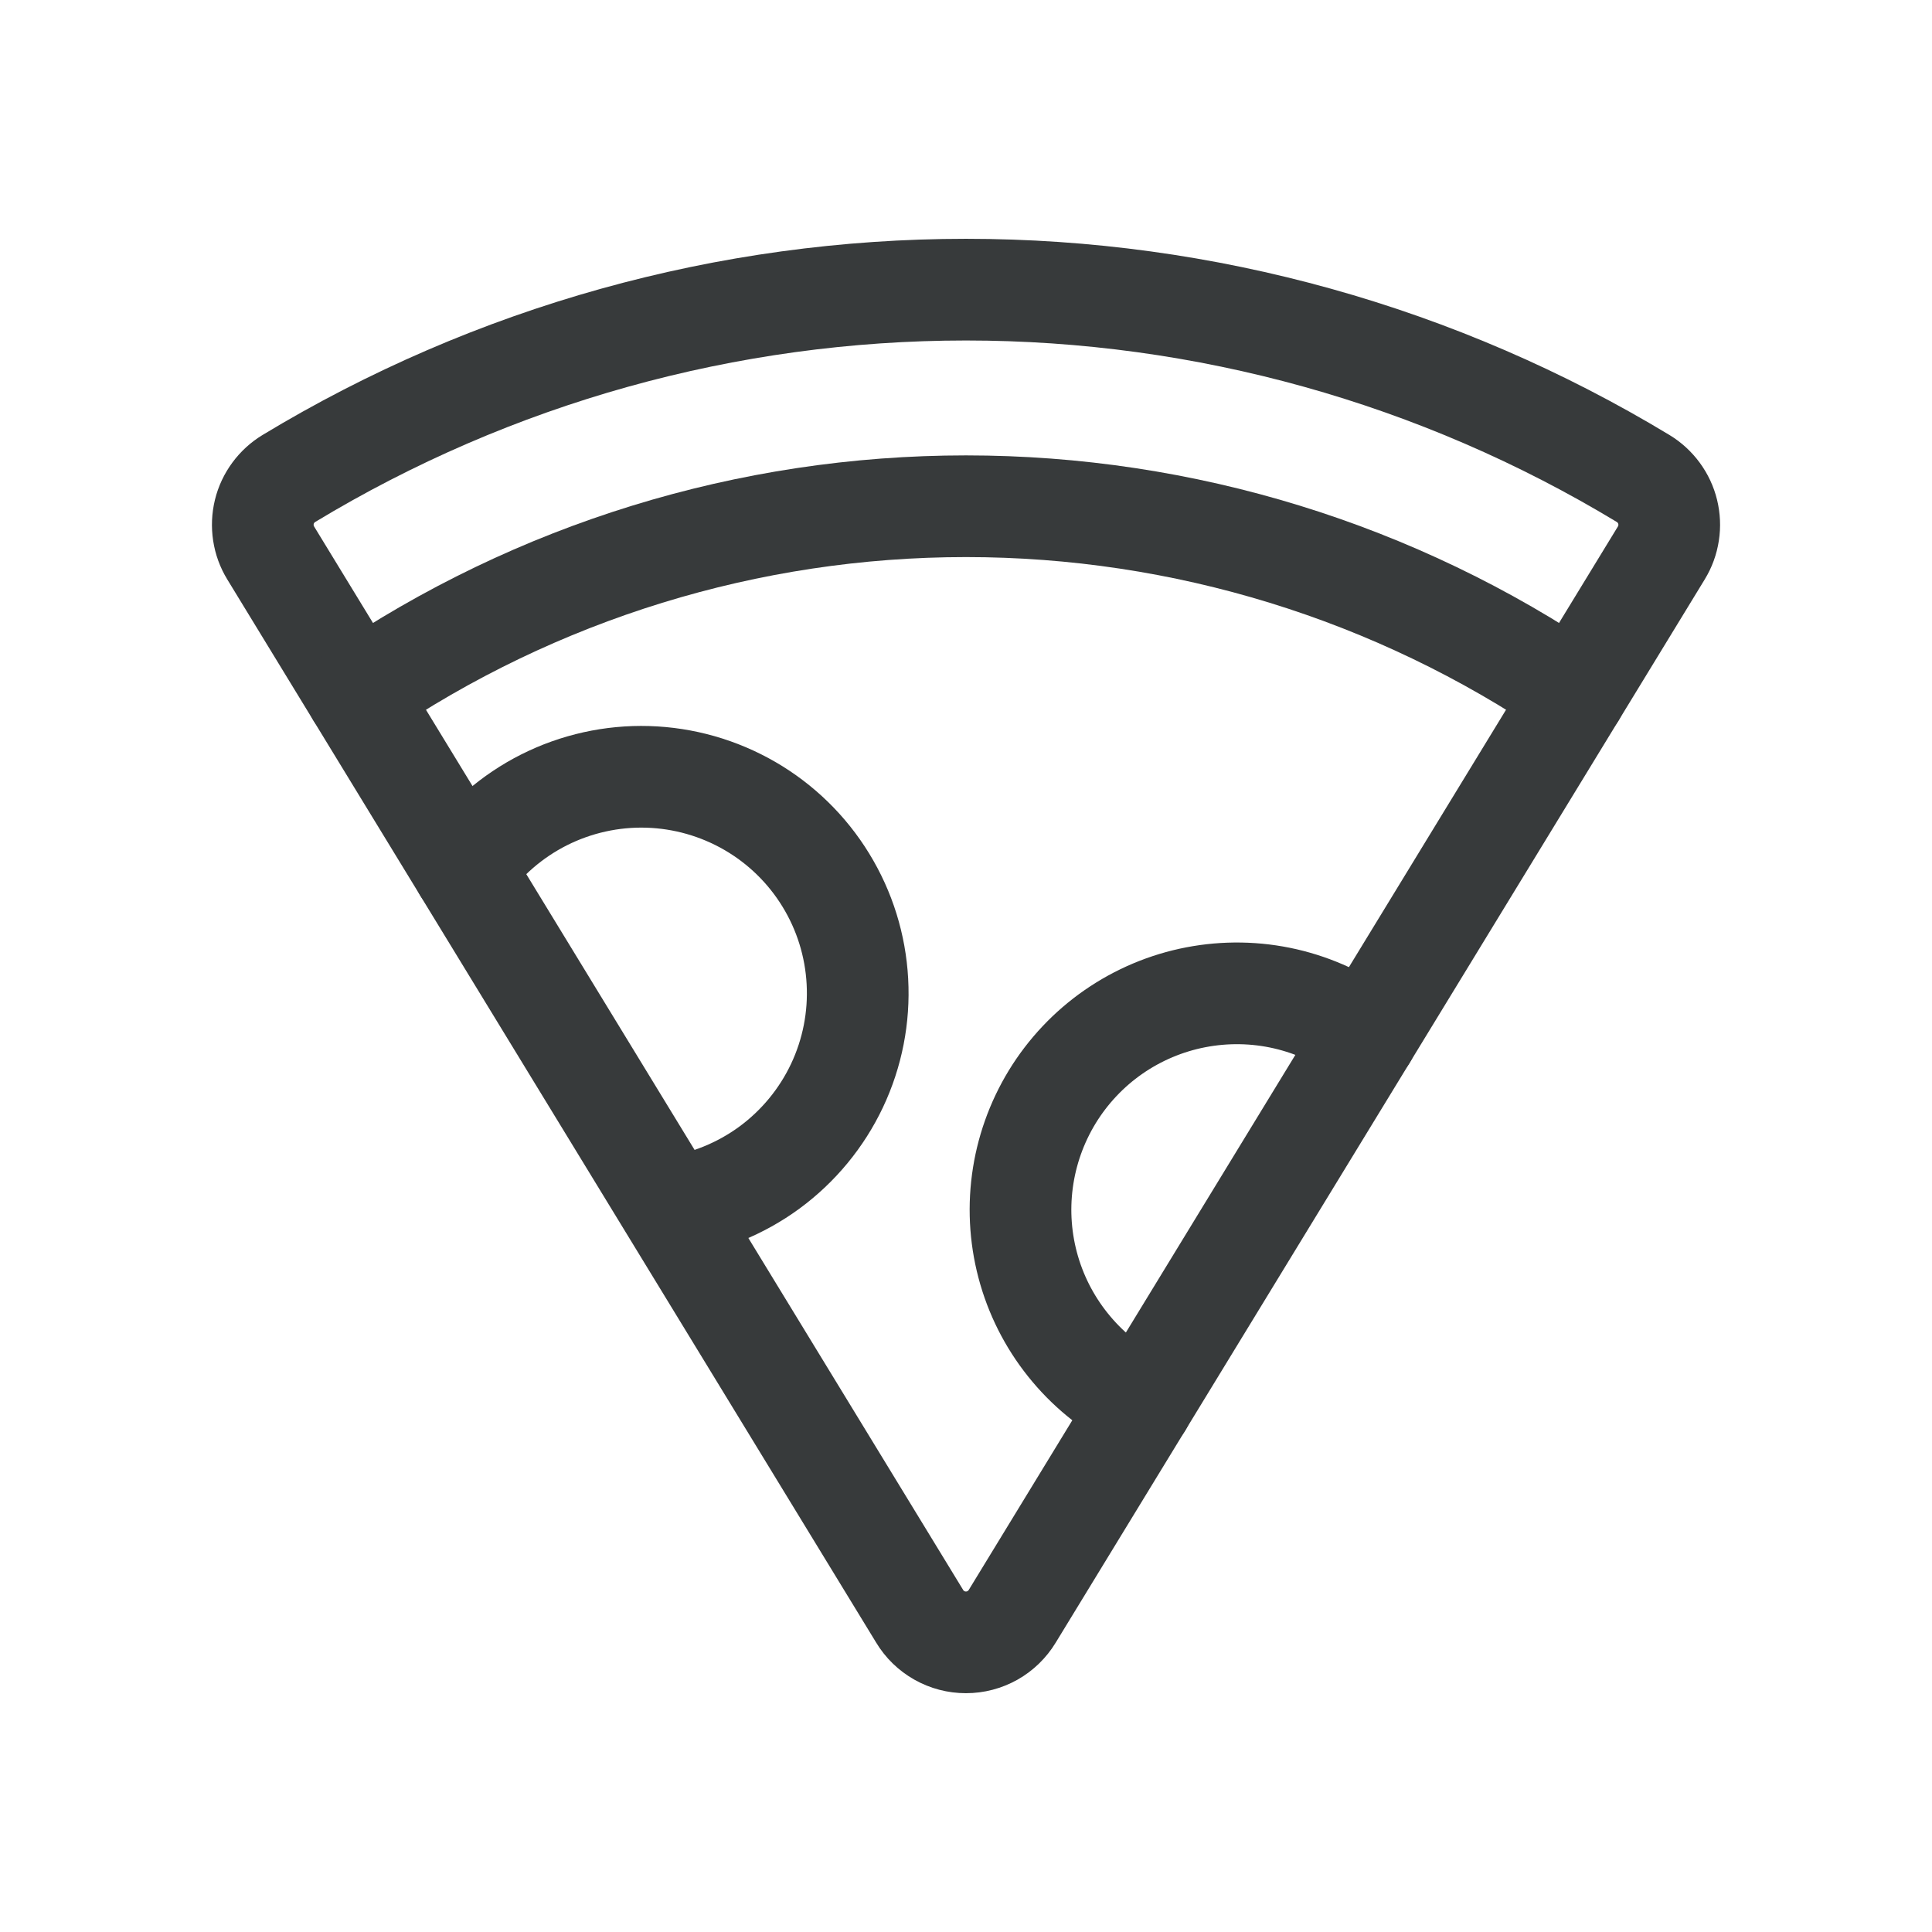 <?xml version="1.0" encoding="UTF-8"?> <svg xmlns="http://www.w3.org/2000/svg" width="38" height="38" viewBox="0 0 38 38" fill="none"><path d="M5.323 10.874C5.25 10.755 5.202 10.622 5.181 10.484C5.16 10.345 5.166 10.204 5.199 10.068C5.232 9.932 5.292 9.805 5.375 9.692C5.458 9.579 5.562 9.484 5.682 9.411C9.699 6.982 14.305 5.697 19 5.697C23.695 5.697 28.301 6.982 32.318 9.411C32.438 9.484 32.542 9.579 32.625 9.692C32.708 9.805 32.768 9.932 32.801 10.068C32.834 10.204 32.841 10.345 32.819 10.484C32.798 10.622 32.75 10.755 32.677 10.874L19.91 31.789C19.815 31.946 19.681 32.076 19.522 32.166C19.362 32.256 19.182 32.303 18.999 32.303C18.815 32.303 18.635 32.256 18.476 32.166C18.316 32.076 18.182 31.946 18.088 31.789L5.323 10.874Z" stroke="#373A3B" stroke-width="2" stroke-linecap="round" stroke-linejoin="round"></path><path d="M7.018 13.649C10.551 11.243 14.726 9.957 19 9.957C23.274 9.957 27.45 11.243 30.983 13.649" stroke="#373A3B" stroke-width="2" stroke-linecap="round" stroke-linejoin="round"></path><path d="M22.458 27.617C21.926 27.357 21.454 26.988 21.073 26.535C20.691 26.082 20.408 25.555 20.242 24.986C20.076 24.417 20.031 23.82 20.109 23.233C20.187 22.646 20.387 22.082 20.695 21.576C21.004 21.071 21.414 20.635 21.901 20.297C22.387 19.96 22.939 19.727 23.521 19.615C24.102 19.503 24.701 19.513 25.278 19.645C25.855 19.778 26.399 20.029 26.873 20.383" stroke="#373A3B" stroke-width="2" stroke-linecap="round" stroke-linejoin="round"></path><path d="M9.124 17.1C9.528 16.52 10.071 16.05 10.702 15.732C11.333 15.415 12.034 15.259 12.74 15.28C13.447 15.301 14.137 15.498 14.749 15.852C15.36 16.206 15.874 16.707 16.243 17.31C16.613 17.913 16.826 18.598 16.864 19.303C16.903 20.009 16.765 20.713 16.463 21.352C16.161 21.991 15.704 22.545 15.135 22.964C14.565 23.382 13.9 23.652 13.2 23.749" stroke="#373A3B" stroke-width="2" stroke-linecap="round" stroke-linejoin="round"></path></svg> 